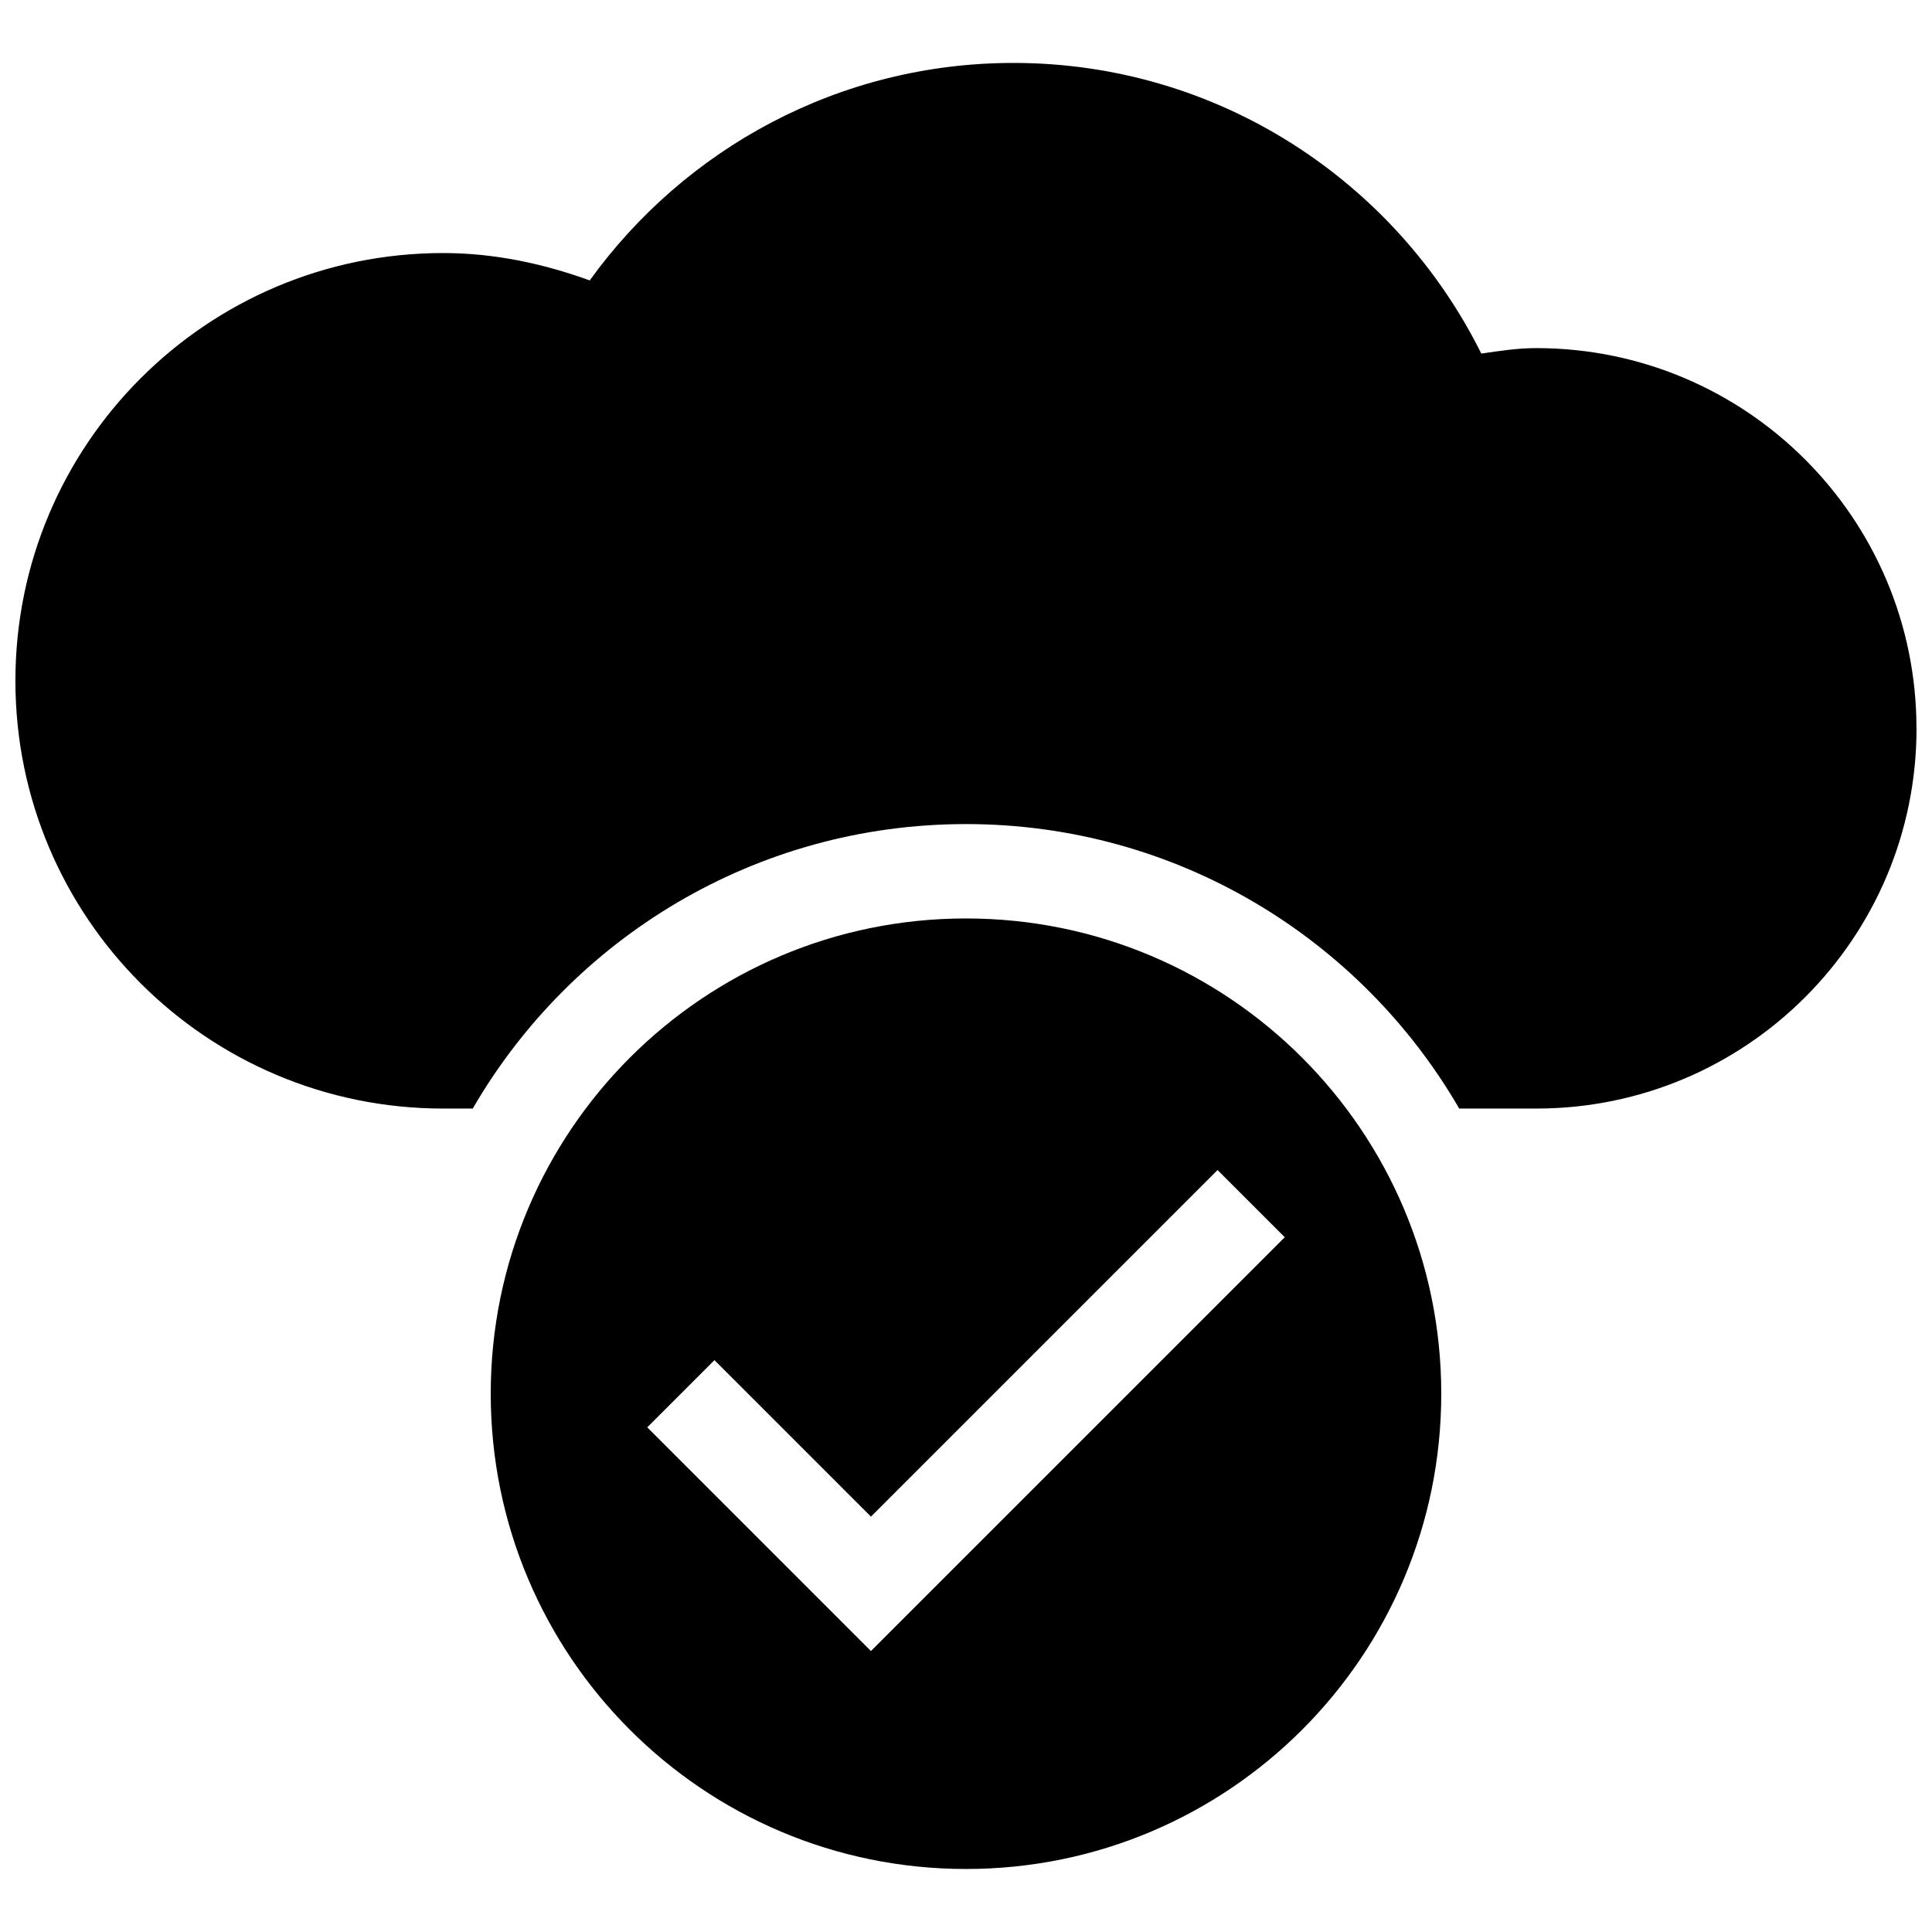 <?xml version="1.0" encoding="UTF-8"?>
<!-- Uploaded to: ICON Repo, www.svgrepo.com, Generator: ICON Repo Mixer Tools -->
<svg width="800px" height="800px" version="1.1" viewBox="144 144 512 512" xmlns="http://www.w3.org/2000/svg">
 <defs>
  <clipPath id="a">
   <path d="m148.09 160h503.81v480h-503.81z"/>
  </clipPath>
 </defs>
 <g clip-path="url(#a)">
  <path d="m651.9 337.02c0 55.621-45.098 100.76-100.76 100.76h-20.434c-26.109-45.07-74.867-75.391-130.71-75.391-55.848 0-104.6 30.32-130.71 75.391h-7.844c-62.633 0-113.36-50.723-113.36-113.36 0-62.633 50.723-113.36 113.36-113.36 13.648 0 26.641 2.832 38.84 7.254 25.145-34.859 66.008-57.637 112.3-57.637 54.367 0 101.3 31.438 123.98 77.023 4.793-0.691 9.52-1.449 14.562-1.449 55.668 0 100.76 45.141 100.76 100.76zm-125.95 176.33c0 69.57-56.383 125.95-125.95 125.95-69.57 0-125.95-56.383-125.95-125.95 0-69.57 56.383-125.95 125.95-125.95 69.574 0 125.95 56.383 125.95 125.95zm-41.473-41.473-17.809-17.809-91.859 91.852-41.473-41.473-17.809 17.809 59.281 59.285z"/>
 </g>
</svg>